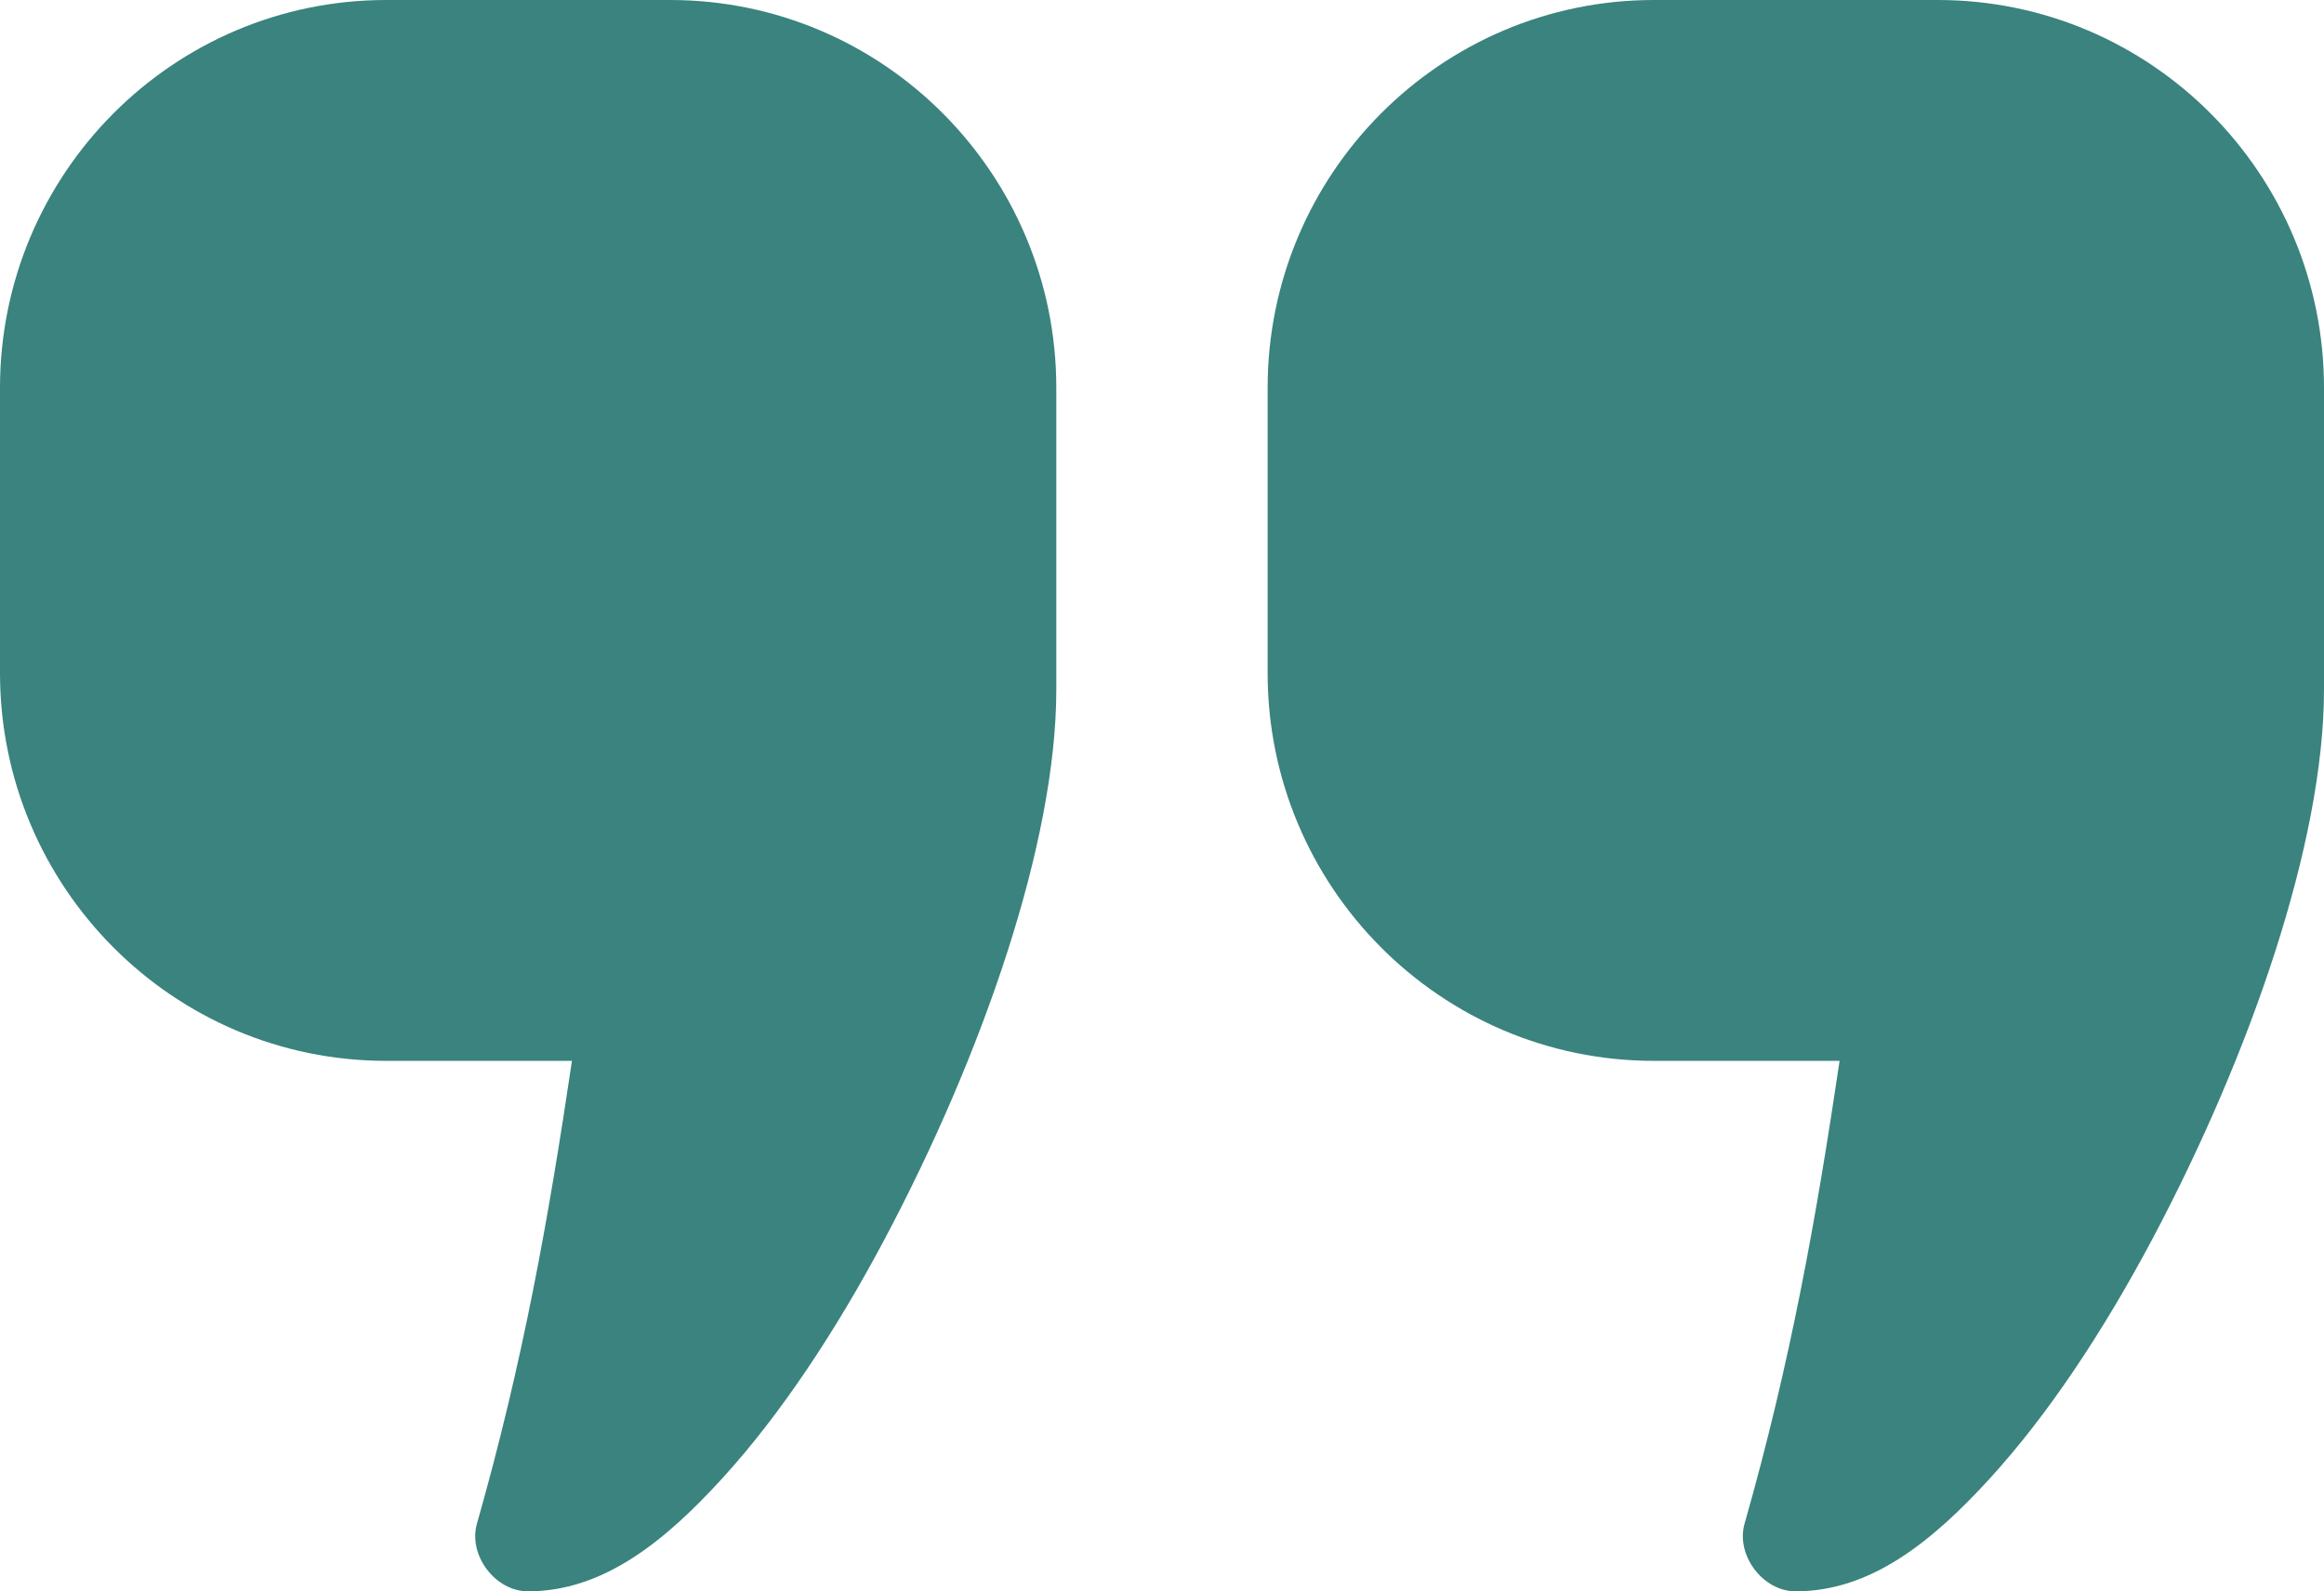 <?xml version="1.0" encoding="UTF-8"?> <svg xmlns="http://www.w3.org/2000/svg" width="73" height="50" viewBox="0 0 73 50" fill="none"> <g clip-path="url(#clip0_1_782)"> <path d="M12.132 0C5.436 0 0 5.461 0 12.188V21.146C0 27.872 5.436 33.333 12.132 33.333H17.966C17.228 38.308 16.427 42.795 14.984 47.865C14.693 48.859 15.56 50.009 16.591 50C18.931 50 20.857 48.457 22.682 46.458C24.507 44.46 26.252 41.829 27.788 38.933C30.862 33.14 33.18 26.47 33.18 21.668V12.188C33.182 5.463 27.744 0 21.05 0H12.132ZM51.95 0C45.255 0 39.818 5.461 39.818 12.188V21.146C39.818 27.872 45.256 33.333 51.95 33.333H57.784C57.046 38.308 56.245 42.795 54.802 47.865C54.511 48.859 55.378 50.009 56.409 50C58.75 50 60.675 48.457 62.5 46.458C64.327 44.46 66.07 41.829 67.608 38.933C70.682 33.14 73 26.47 73 21.668V12.188C73 5.461 67.564 0 60.868 0H51.95Z" fill="#3A837E"></path> </g> <defs> <clipPath id="clip0_1_782"> <rect width="73" height="50" fill="white"></rect> </clipPath> </defs> </svg> 